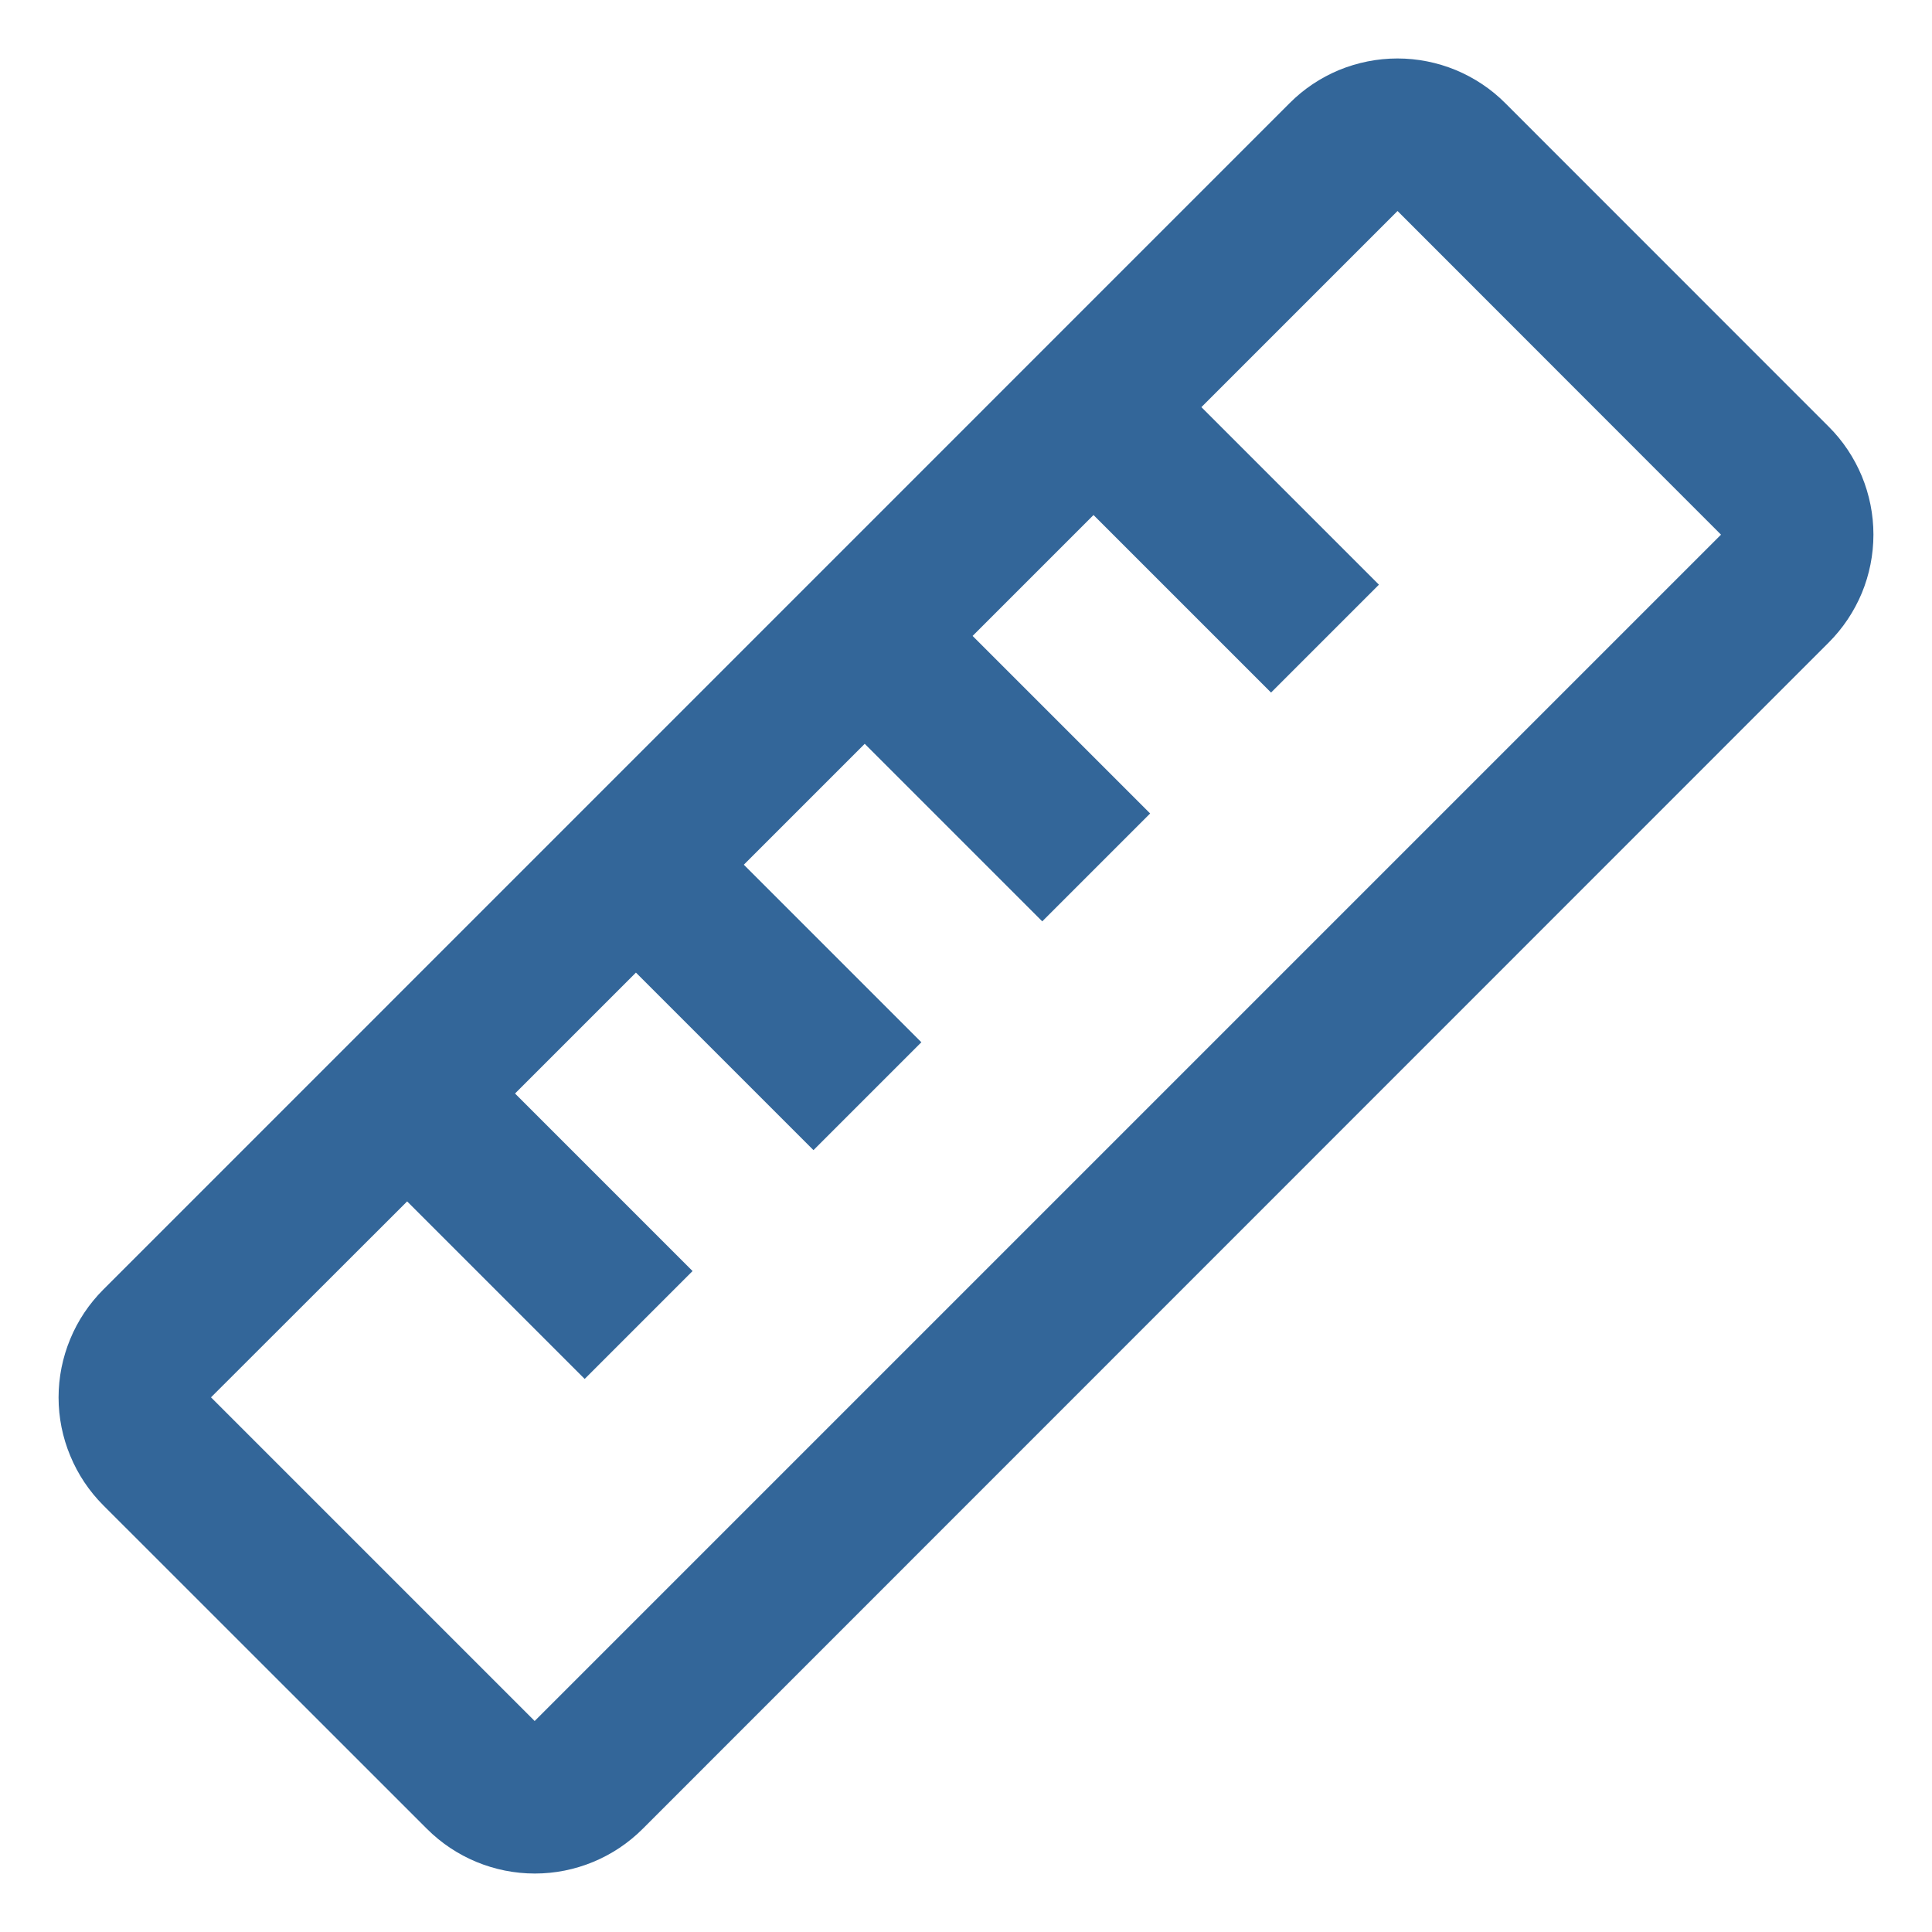 <svg width="19" height="19" viewBox="0 0 19 19" fill="none" xmlns="http://www.w3.org/2000/svg">
<path fill-rule="evenodd" clip-rule="evenodd" d="M12.682 1.015C12.821 0.875 12.986 0.765 13.168 0.689C13.351 0.614 13.546 0.575 13.743 0.575C13.94 0.575 14.135 0.614 14.317 0.689C14.499 0.765 14.665 0.875 14.804 1.015L17.984 4.196C18.124 4.335 18.234 4.501 18.31 4.683C18.385 4.865 18.424 5.06 18.424 5.257C18.424 5.455 18.385 5.65 18.31 5.832C18.234 6.014 18.124 6.179 17.984 6.319L6.32 17.986C6.039 18.267 5.657 18.425 5.26 18.425C4.862 18.425 4.48 18.267 4.199 17.986L1.016 14.804C0.877 14.665 0.766 14.499 0.691 14.317C0.615 14.135 0.576 13.94 0.576 13.743C0.576 13.546 0.615 13.351 0.691 13.168C0.766 12.986 0.877 12.821 1.016 12.682L12.682 1.015ZM4.004 11.815L2.075 13.742L5.258 16.925L16.925 5.258L13.744 2.075L11.815 4.004L13.561 5.75L12.5 6.811L10.754 5.065L9.565 6.254L11.311 8L10.25 9.061L8.504 7.315L7.315 8.504L9.061 10.25L8 11.311L6.254 9.565L5.065 10.754L6.811 12.5L5.75 13.561L4.004 11.815Z" fill="#336699"/>
</svg>
